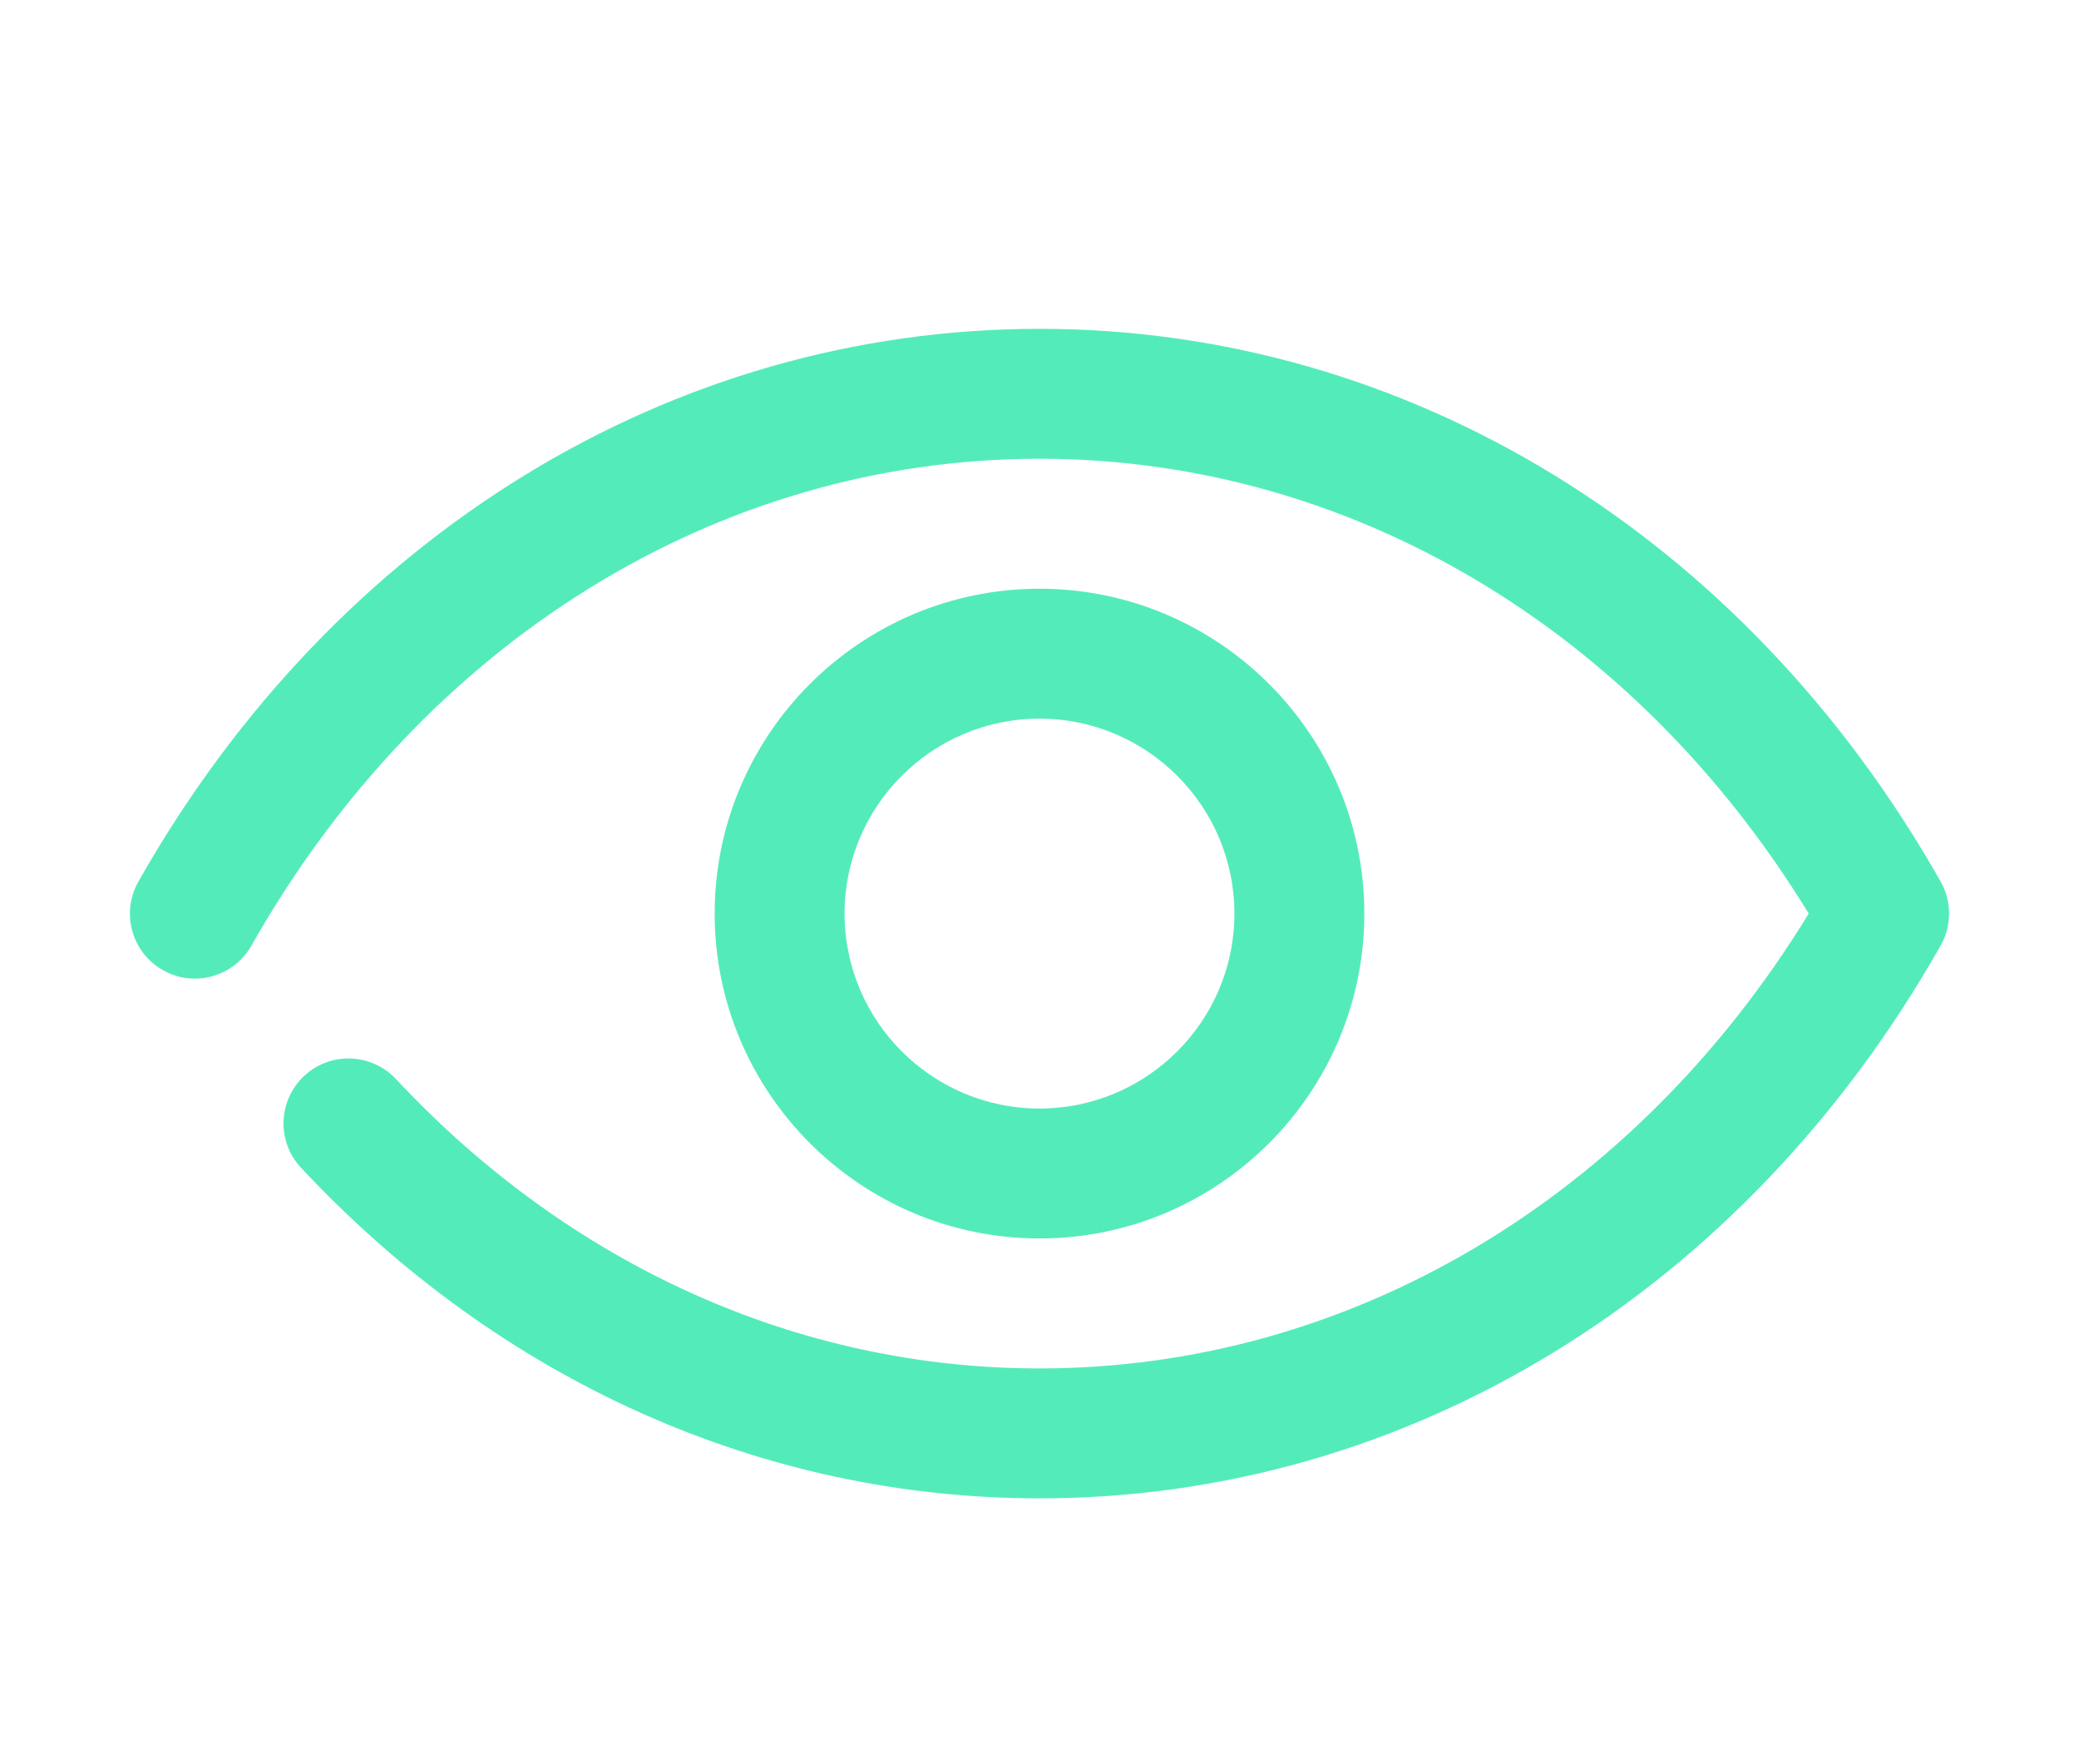 <svg width="33" height="28" viewBox="0 0 33 28" fill="none" xmlns="http://www.w3.org/2000/svg">
<g clip-path="url(#clip0_0_391)">
<path d="M16.5 23.781C12.102 23.781 7.94 21.918 4.778 18.534C4.389 18.119 4.412 17.466 4.827 17.077C5.244 16.688 5.896 16.711 6.286 17.127C9.052 20.088 12.679 21.719 16.5 21.719C21.412 21.719 25.935 19.032 28.71 14.5C25.936 9.968 21.412 7.281 16.5 7.281C11.408 7.281 6.732 10.17 3.991 15.008C3.711 15.504 3.079 15.68 2.585 15.397C2.089 15.117 1.916 14.488 2.197 13.992C5.308 8.498 10.656 5.219 16.5 5.219C22.345 5.219 27.692 8.498 30.804 13.992C30.982 14.307 30.982 14.693 30.804 15.007C27.692 20.501 22.345 23.781 16.5 23.781Z" fill="#54EBBB"/>
<path d="M16.5 19.656C13.657 19.656 11.344 17.343 11.344 14.5C11.344 11.657 13.657 9.344 16.5 9.344C19.343 9.344 21.656 11.657 21.656 14.5C21.656 17.343 19.343 19.656 16.5 19.656ZM16.5 11.406C14.794 11.406 13.406 12.794 13.406 14.5C13.406 16.206 14.794 17.594 16.5 17.594C18.206 17.594 19.594 16.206 19.594 14.5C19.594 12.794 18.206 11.406 16.5 11.406Z" fill="#54EBBB"/>
</g>
<defs>
<clipPath id="clip0_0_391">
<rect width="33" height="28" fill="white"/>
</clipPath>
</defs>
</svg>
